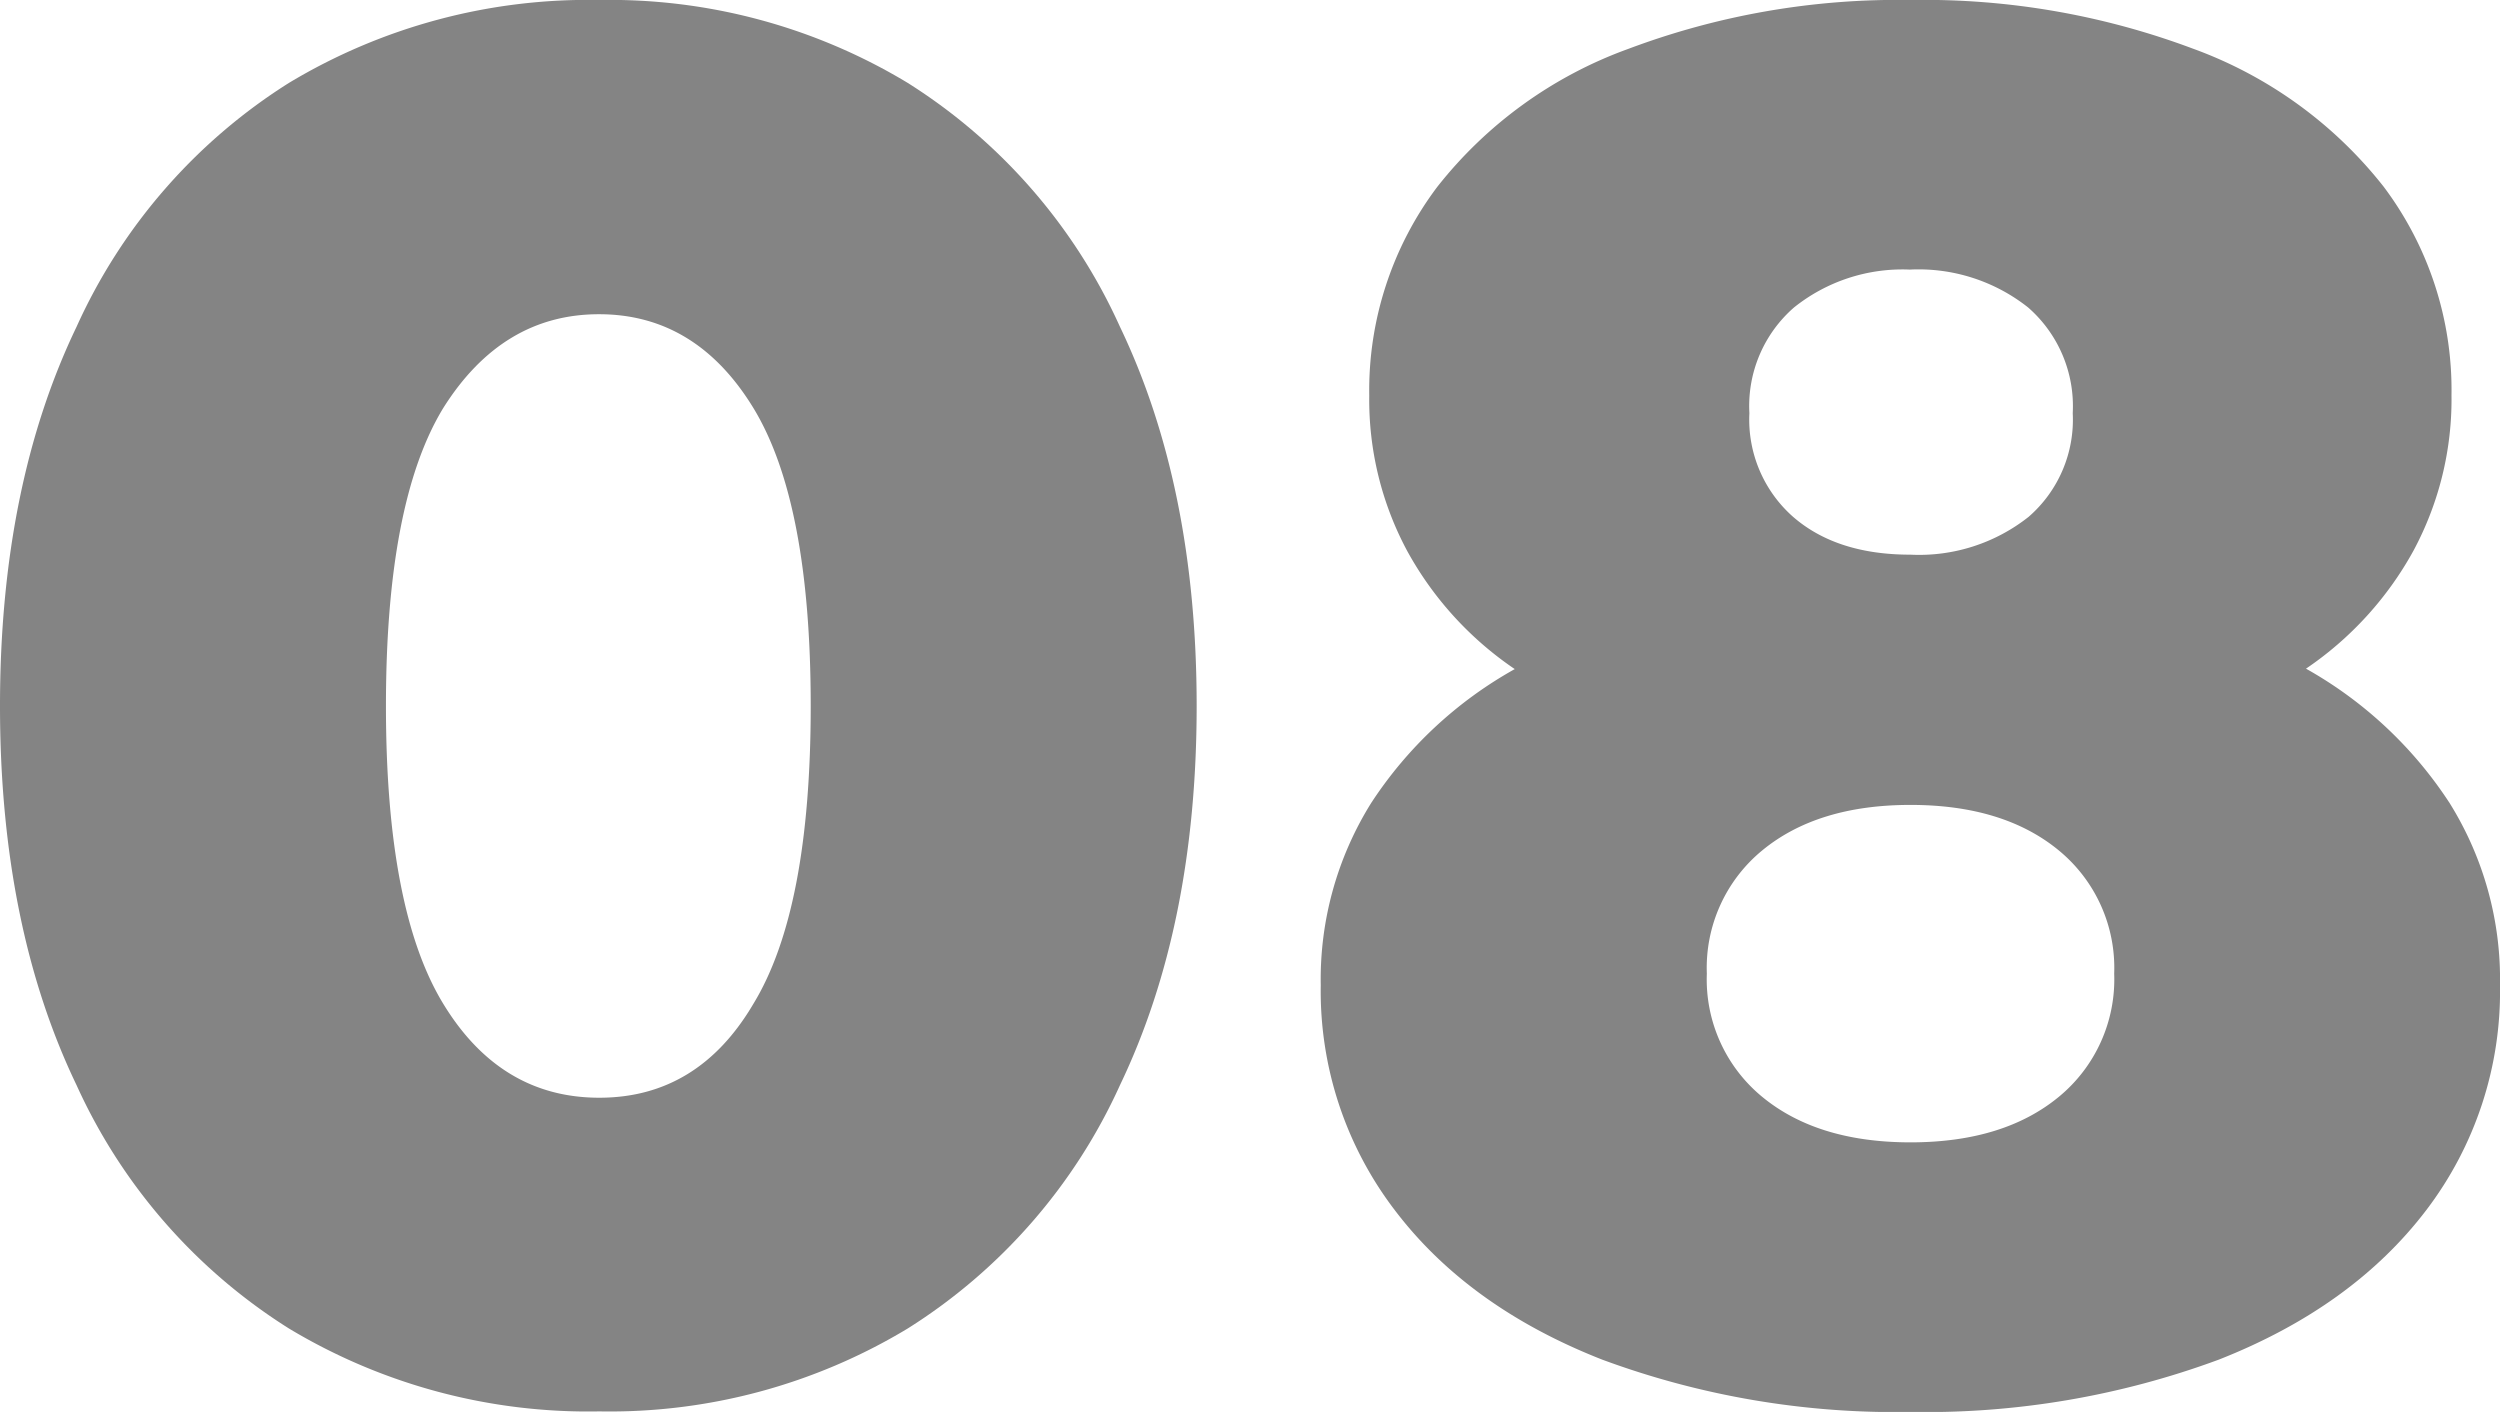 <?xml version="1.0" encoding="UTF-8"?> <svg xmlns="http://www.w3.org/2000/svg" viewBox="0 0 180.92 102.18"> <defs> <style>.cls-1{fill:#848484;}</style> </defs> <g id="Слой_2" data-name="Слой 2"> <g id="content"> <path class="cls-1" d="M20.91,96.14A40.59,40.59,0,0,1,5.54,78.53Q0,67,0,51.09T5.54,23.65A40.59,40.59,0,0,1,20.91,6,42,42,0,0,1,43.37,0,41.72,41.72,0,0,1,65.69,6,40.57,40.57,0,0,1,81.05,23.65Q86.6,35.23,86.6,51.09T81.05,78.53A40.57,40.57,0,0,1,65.69,96.14a41.72,41.72,0,0,1-22.32,6A42,42,0,0,1,20.91,96.14ZM54.53,72.63q4.14-6.8,4.14-21.54T54.53,29.54q-4.14-6.79-11.16-6.8t-11.3,6.8q-4.14,6.81-4.14,21.55t4.14,21.54q4.14,6.81,11.3,6.81T54.53,72.63Z"></path> <path class="cls-1" d="M177.27,58.11a24.1,24.1,0,0,1,3.65,13.19,26.13,26.13,0,0,1-5.34,16.28q-5.33,7-15,10.81a61.12,61.12,0,0,1-22.32,3.79,61.12,61.12,0,0,1-22.32-3.79q-9.68-3.8-15-10.81A26.13,26.13,0,0,1,95.58,71.3a24.1,24.1,0,0,1,3.65-13.19,29.68,29.68,0,0,1,10.39-9.69,24.61,24.61,0,0,1-7.79-8.56,23.13,23.13,0,0,1-2.74-11.23A24.48,24.48,0,0,1,104,13.54a31,31,0,0,1,13.83-10A55.42,55.42,0,0,1,138.25,0a55.42,55.42,0,0,1,20.42,3.51,31.05,31.05,0,0,1,13.83,10,24.48,24.48,0,0,1,4.91,15.09,23.13,23.13,0,0,1-2.74,11.23,24.61,24.61,0,0,1-7.79,8.56A29.77,29.77,0,0,1,177.27,58.11ZM149,79.37a11,11,0,0,0,4-8.91,11,11,0,0,0-4-8.91q-4-3.3-10.74-3.3t-10.74,3.3a11,11,0,0,0-4,8.91,11,11,0,0,0,4,8.91q4,3.3,10.74,3.3T149,79.37ZM129.83,22.25a9.45,9.45,0,0,0-3.23,7.65,9.38,9.38,0,0,0,3.16,7.5q3.15,2.74,8.49,2.74a12.77,12.77,0,0,0,8.56-2.74A9.31,9.31,0,0,0,150,29.9a9.48,9.48,0,0,0-3.23-7.65,12.77,12.77,0,0,0-8.56-2.74A12.55,12.55,0,0,0,129.83,22.25Z"></path> </g> </g> </svg> 
